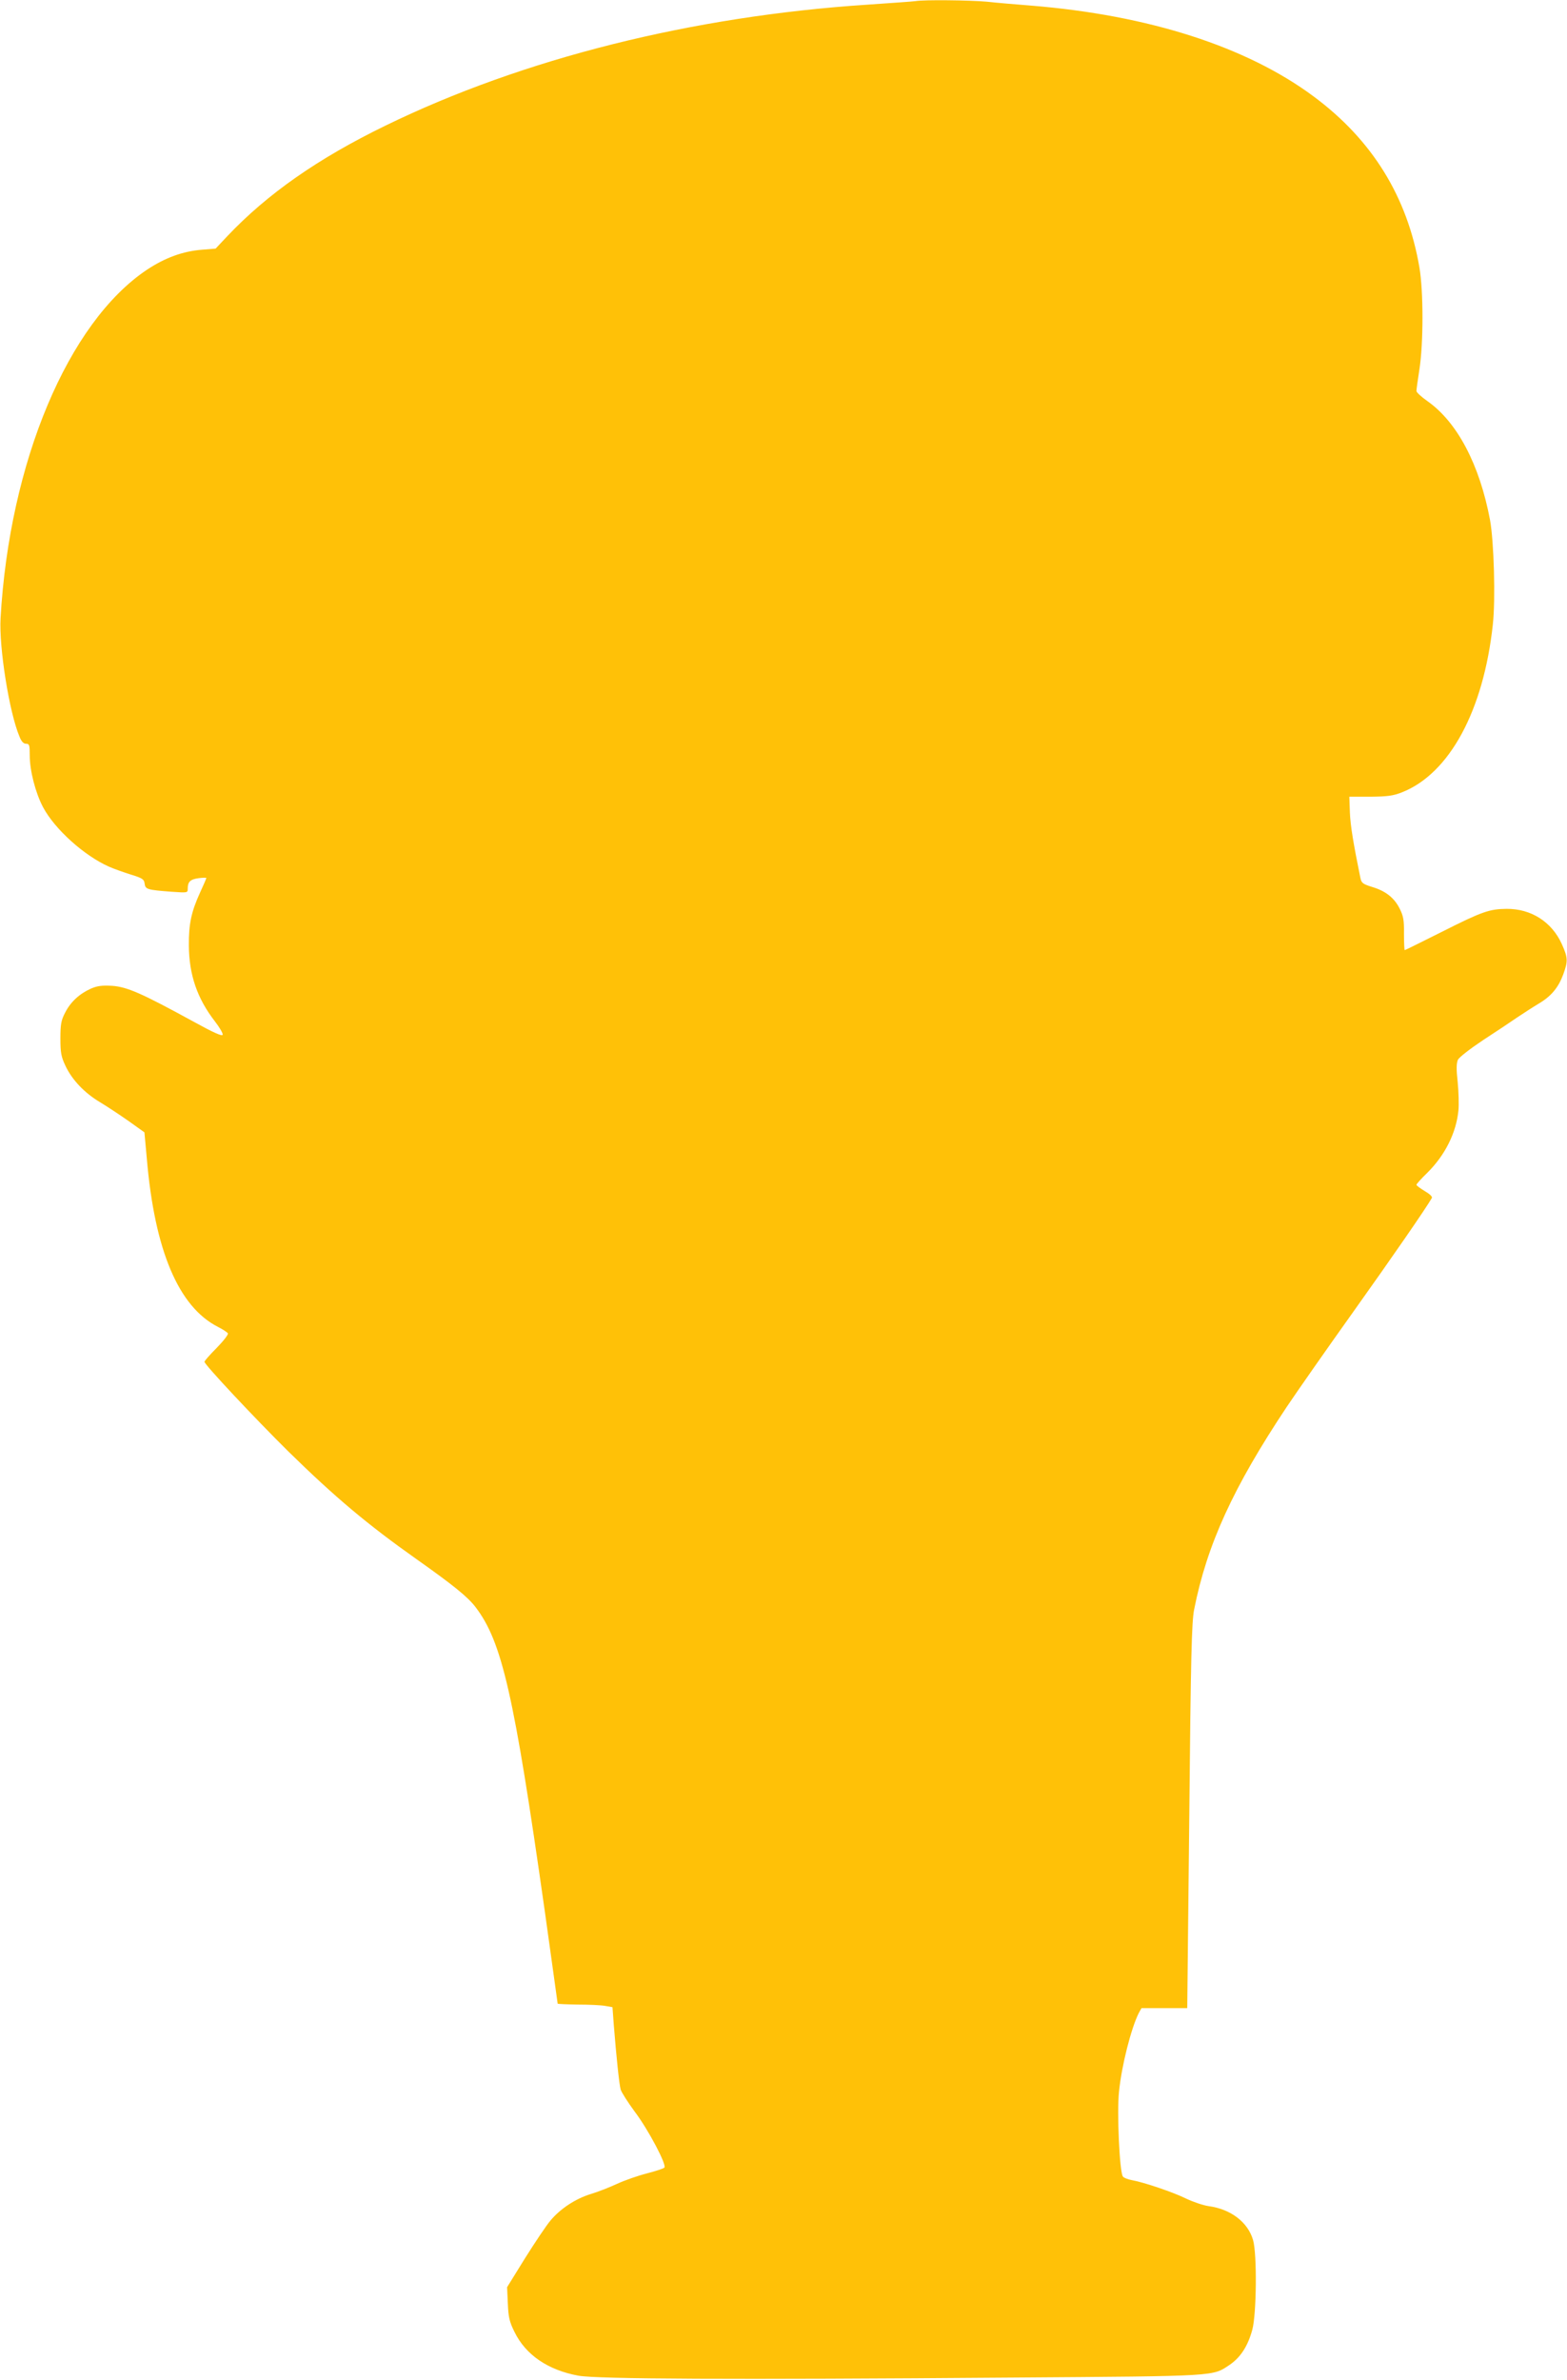<?xml version="1.0" standalone="no"?>
<!DOCTYPE svg PUBLIC "-//W3C//DTD SVG 20010904//EN"
 "http://www.w3.org/TR/2001/REC-SVG-20010904/DTD/svg10.dtd">
<svg version="1.0" xmlns="http://www.w3.org/2000/svg"
 width="843pt" height="1280pt" viewBox="0 0 843 1280"
 preserveAspectRatio="xMidYMid meet">
<g transform="translate(0,1280) scale(0.1,-0.1)"
fill="#ffc107" stroke="none">
<path d="M4925 12794 c-11 -2 -127 -10 -257 -19 -945 -62 -1854 -290 -2593
-650 -364 -177 -636 -367 -853 -596 l-62 -66 -73 -6 c-103 -8 -199 -43 -297
-108 -424 -284 -739 -1034 -787 -1874 -9 -156 47 -508 102 -637 10 -26 22 -38
35 -38 18 0 20 -7 20 -63 0 -82 31 -202 72 -279 63 -118 221 -260 354 -319 27
-12 81 -31 119 -43 62 -19 70 -25 73 -48 4 -31 13 -34 145 -44 87 -6 87 -6 87
17 0 37 14 50 59 56 22 3 41 3 41 1 0 -3 -15 -38 -34 -79 -47 -103 -61 -169
-60 -284 1 -158 45 -285 140 -408 25 -32 44 -65 42 -72 -2 -10 -51 12 -158 71
-276 151 -355 186 -436 192 -56 3 -80 0 -115 -15 -62 -28 -110 -72 -139 -130
-21 -40 -25 -62 -25 -138 0 -77 4 -98 27 -147 35 -75 103 -147 188 -197 38
-23 106 -68 153 -101 l84 -60 13 -143 c42 -491 170 -795 382 -903 26 -13 50
-29 54 -35 3 -6 -22 -39 -60 -78 -36 -36 -66 -70 -66 -75 0 -15 269 -302 451
-482 252 -247 426 -393 689 -579 198 -140 276 -203 318 -258 143 -187 207
-469 372 -1630 38 -274 70 -500 70 -503 0 -2 48 -4 108 -5 59 0 125 -3 147 -7
l40 -7 7 -95 c14 -174 29 -319 37 -348 5 -16 39 -69 75 -118 75 -99 175 -290
160 -302 -5 -5 -47 -19 -94 -31 -47 -12 -119 -37 -160 -56 -41 -19 -105 -44
-142 -55 -82 -25 -165 -80 -217 -143 -22 -26 -83 -117 -137 -203 l-96 -155 4
-88 c3 -74 9 -99 36 -153 60 -123 180 -205 344 -235 102 -18 813 -22 2338 -10
1114 8 1071 6 1166 69 58 40 97 100 121 188 23 84 26 409 4 483 -28 96 -120
166 -239 182 -28 4 -82 22 -120 40 -68 34 -227 88 -294 100 -21 4 -42 12 -47
19 -18 21 -33 346 -21 457 14 140 65 340 106 422 l15 27 123 0 123 0 11 1033
c8 858 13 1045 26 1110 69 350 211 659 498 1090 55 82 215 311 357 510 213
299 390 555 424 614 4 7 -11 21 -38 37 -25 15 -45 30 -45 34 0 4 26 33 58 64
96 95 156 215 168 336 3 31 1 100 -4 152 -8 70 -7 101 1 120 7 14 65 59 137
107 69 45 152 100 185 123 33 22 84 55 114 73 66 39 105 86 131 157 26 72 25
89 -8 163 -54 119 -165 190 -297 189 -92 -1 -131 -14 -347 -123 -108 -54 -198
-99 -201 -99 -2 0 -4 39 -4 88 1 73 -3 95 -23 135 -29 58 -75 95 -149 117 -51
16 -57 21 -63 51 -37 182 -53 277 -56 349 l-3 85 113 0 c94 1 123 5 171 24
255 101 438 439 488 902 15 135 6 447 -15 562 -56 298 -176 526 -336 639 -33
23 -60 48 -60 55 0 7 7 59 16 116 22 140 22 421 0 549 -65 380 -254 686 -570
920 -361 268 -889 437 -1521 488 -77 6 -184 15 -238 21 -91 8 -336 11 -382 3z"/>
</g>
</svg>
